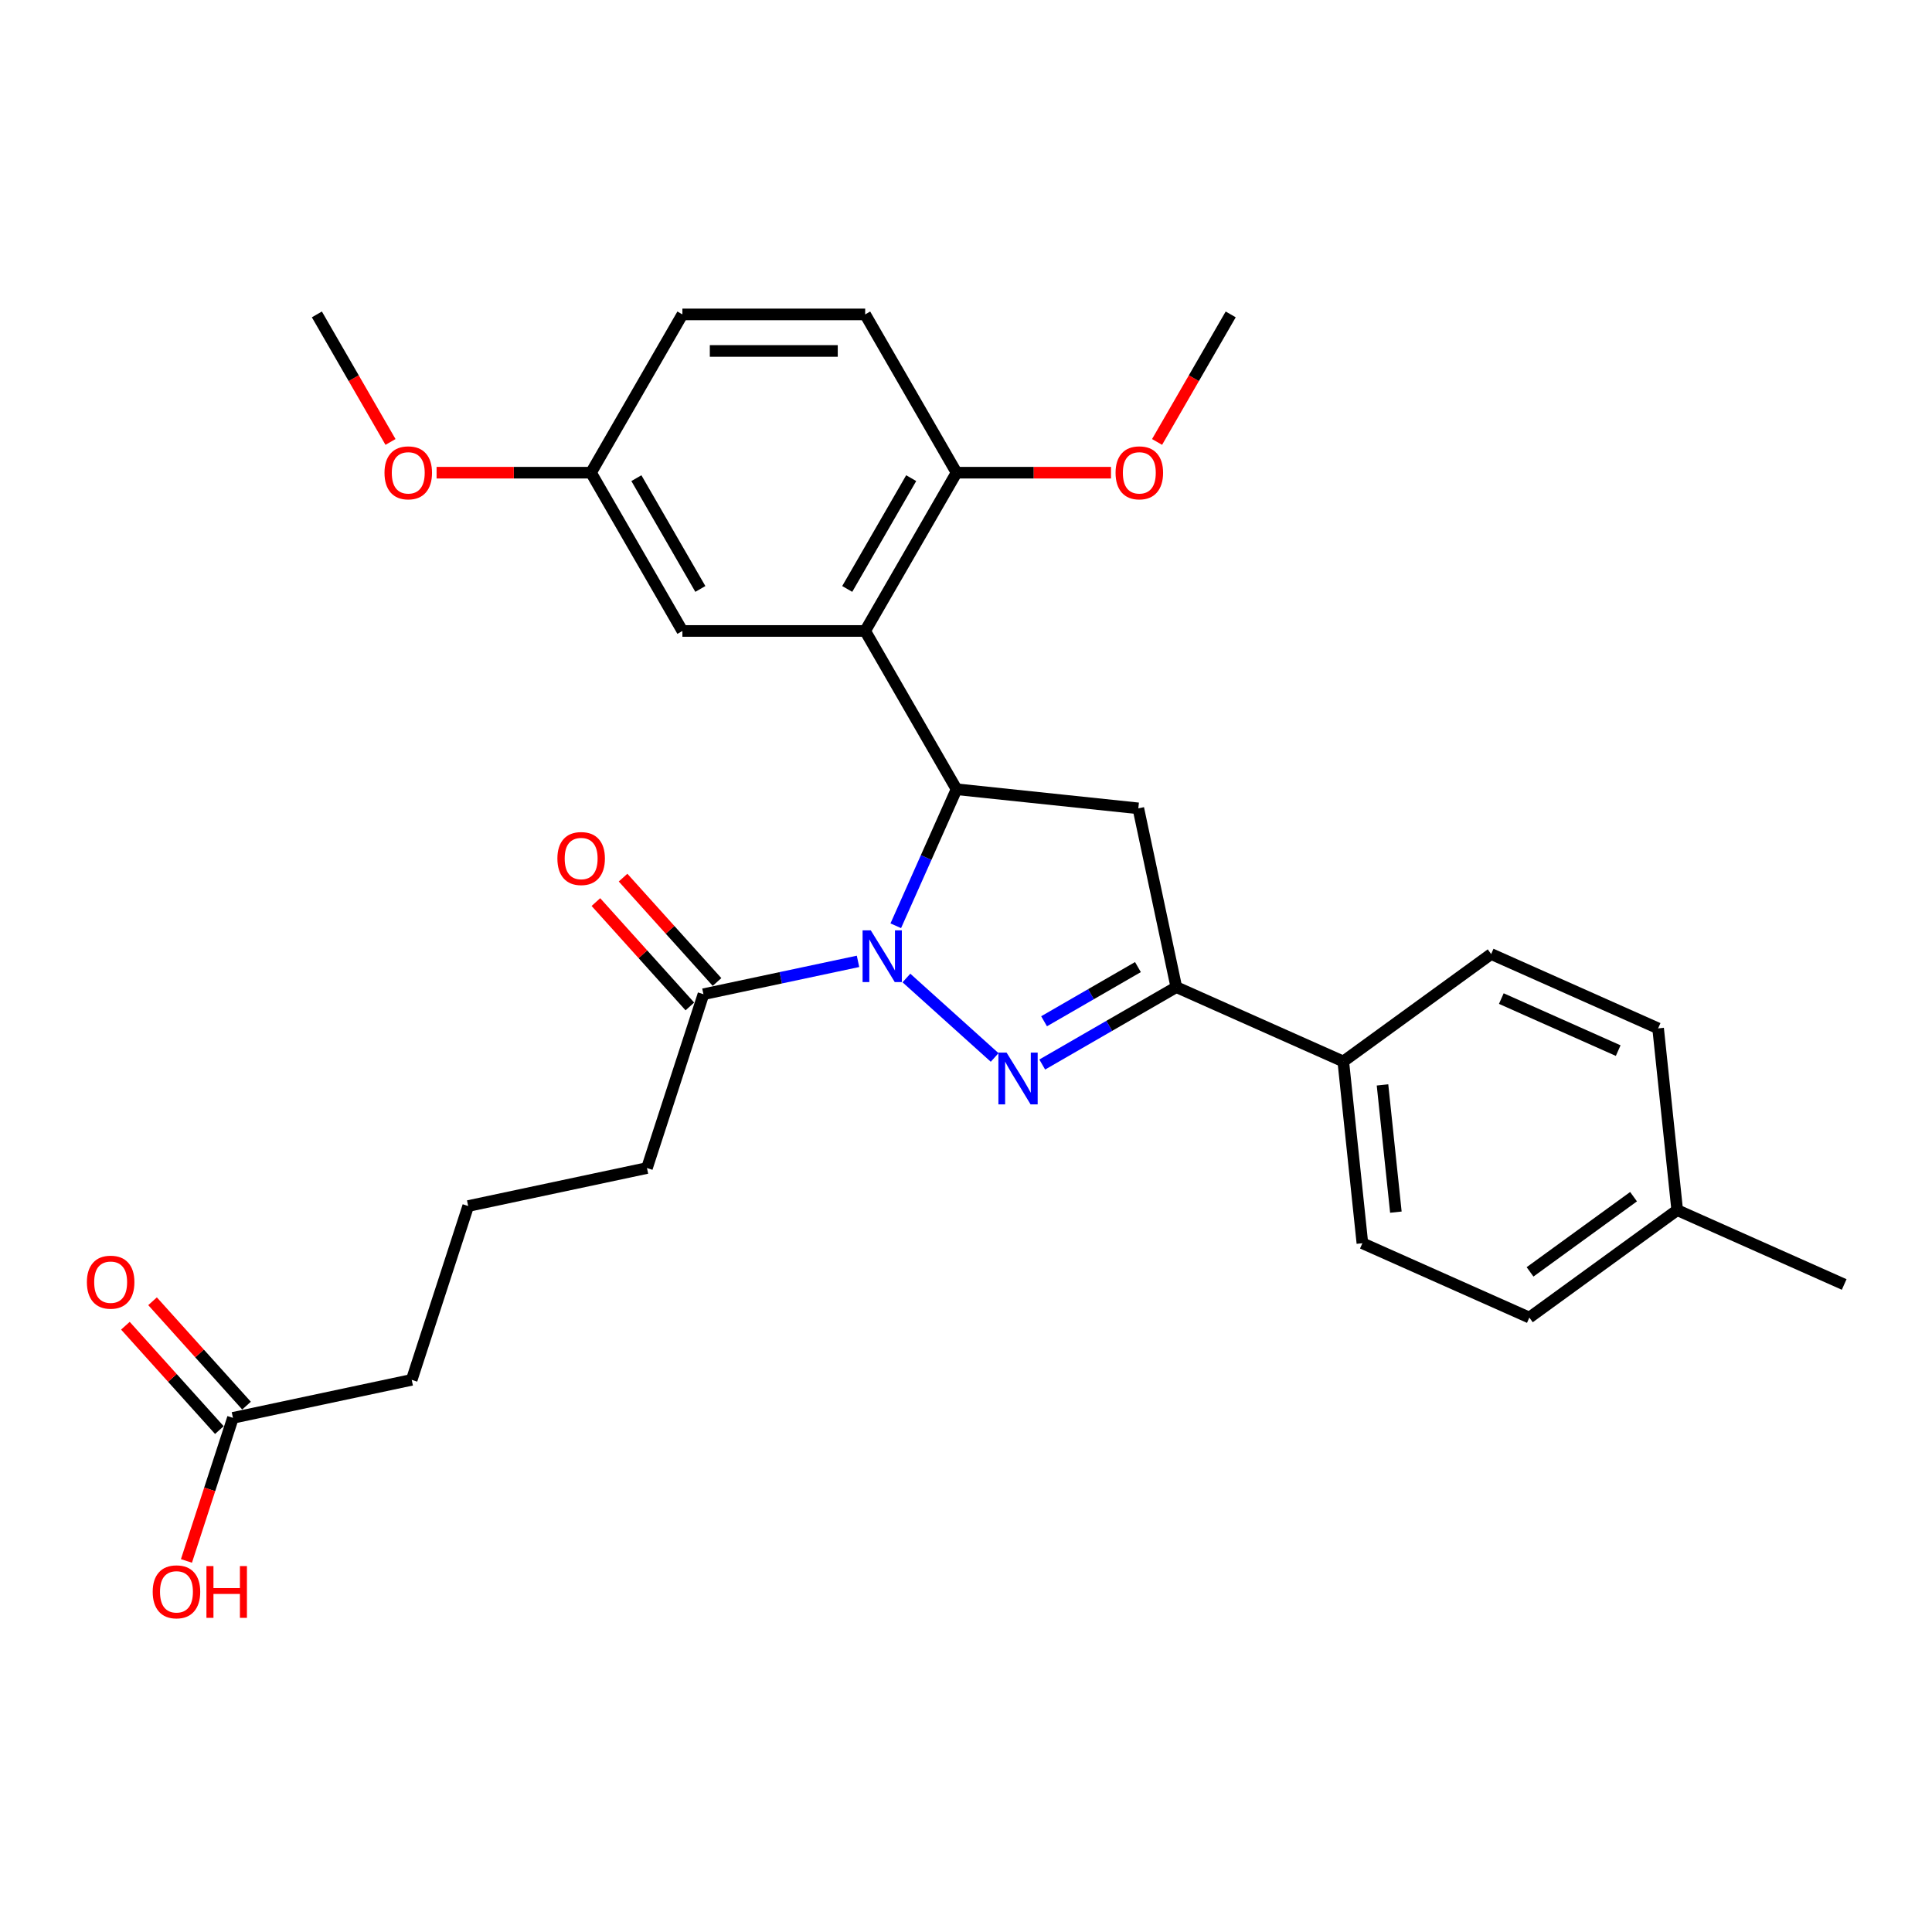 <?xml version='1.0' encoding='iso-8859-1'?>
<svg version='1.1' baseProfile='full'
              xmlns='http://www.w3.org/2000/svg'
                      xmlns:rdkit='http://www.rdkit.org/xml'
                      xmlns:xlink='http://www.w3.org/1999/xlink'
                  xml:space='preserve'
width='1000px' height='1000px' viewBox='0 0 1000 1000'>
<!-- END OF HEADER -->
<rect style='opacity:1.0;fill:#FFFFFF;stroke:none' width='1000' height='1000' x='0' y='0'> </rect>
<path class='bond-0' d='M 469.159,506.212 L 514.831,547.336' style='fill:none;fill-rule:evenodd;stroke:#0000FF;stroke-width:6px;stroke-linecap:butt;stroke-linejoin:miter;stroke-opacity:1' />
<path class='bond-1' d='M 463.651,479.174 L 479.381,443.843' style='fill:none;fill-rule:evenodd;stroke:#0000FF;stroke-width:6px;stroke-linecap:butt;stroke-linejoin:miter;stroke-opacity:1' />
<path class='bond-1' d='M 479.381,443.843 L 495.111,408.513' style='fill:none;fill-rule:evenodd;stroke:#000000;stroke-width:6px;stroke-linecap:butt;stroke-linejoin:miter;stroke-opacity:1' />
<path class='bond-5' d='M 444.109,497.596 L 404.105,506.099' style='fill:none;fill-rule:evenodd;stroke:#0000FF;stroke-width:6px;stroke-linecap:butt;stroke-linejoin:miter;stroke-opacity:1' />
<path class='bond-5' d='M 404.105,506.099 L 364.101,514.603' style='fill:none;fill-rule:evenodd;stroke:#000000;stroke-width:6px;stroke-linecap:butt;stroke-linejoin:miter;stroke-opacity:1' />
<path class='bond-2' d='M 539.46,551.002 L 574.16,530.968' style='fill:none;fill-rule:evenodd;stroke:#0000FF;stroke-width:6px;stroke-linecap:butt;stroke-linejoin:miter;stroke-opacity:1' />
<path class='bond-2' d='M 574.16,530.968 L 608.861,510.934' style='fill:none;fill-rule:evenodd;stroke:#000000;stroke-width:6px;stroke-linecap:butt;stroke-linejoin:miter;stroke-opacity:1' />
<path class='bond-2' d='M 540.41,528.607 L 564.7,514.583' style='fill:none;fill-rule:evenodd;stroke:#0000FF;stroke-width:6px;stroke-linecap:butt;stroke-linejoin:miter;stroke-opacity:1' />
<path class='bond-2' d='M 564.7,514.583 L 588.991,500.559' style='fill:none;fill-rule:evenodd;stroke:#000000;stroke-width:6px;stroke-linecap:butt;stroke-linejoin:miter;stroke-opacity:1' />
<path class='bond-3' d='M 495.111,408.513 L 447.811,326.587' style='fill:none;fill-rule:evenodd;stroke:#000000;stroke-width:6px;stroke-linecap:butt;stroke-linejoin:miter;stroke-opacity:1' />
<path class='bond-4' d='M 495.111,408.513 L 589.192,418.401' style='fill:none;fill-rule:evenodd;stroke:#000000;stroke-width:6px;stroke-linecap:butt;stroke-linejoin:miter;stroke-opacity:1' />
<path class='bond-7' d='M 608.861,510.934 L 695.282,549.411' style='fill:none;fill-rule:evenodd;stroke:#000000;stroke-width:6px;stroke-linecap:butt;stroke-linejoin:miter;stroke-opacity:1' />
<path class='bond-29' d='M 608.861,510.934 L 589.192,418.401' style='fill:none;fill-rule:evenodd;stroke:#000000;stroke-width:6px;stroke-linecap:butt;stroke-linejoin:miter;stroke-opacity:1' />
<path class='bond-6' d='M 447.811,326.587 L 495.111,244.661' style='fill:none;fill-rule:evenodd;stroke:#000000;stroke-width:6px;stroke-linecap:butt;stroke-linejoin:miter;stroke-opacity:1' />
<path class='bond-6' d='M 438.521,304.838 L 471.631,247.49' style='fill:none;fill-rule:evenodd;stroke:#000000;stroke-width:6px;stroke-linecap:butt;stroke-linejoin:miter;stroke-opacity:1' />
<path class='bond-8' d='M 447.811,326.587 L 353.211,326.587' style='fill:none;fill-rule:evenodd;stroke:#000000;stroke-width:6px;stroke-linecap:butt;stroke-linejoin:miter;stroke-opacity:1' />
<path class='bond-10' d='M 371.131,508.273 L 346.813,481.264' style='fill:none;fill-rule:evenodd;stroke:#000000;stroke-width:6px;stroke-linecap:butt;stroke-linejoin:miter;stroke-opacity:1' />
<path class='bond-10' d='M 346.813,481.264 L 322.495,454.256' style='fill:none;fill-rule:evenodd;stroke:#FF0000;stroke-width:6px;stroke-linecap:butt;stroke-linejoin:miter;stroke-opacity:1' />
<path class='bond-10' d='M 357.071,520.932 L 332.753,493.924' style='fill:none;fill-rule:evenodd;stroke:#000000;stroke-width:6px;stroke-linecap:butt;stroke-linejoin:miter;stroke-opacity:1' />
<path class='bond-10' d='M 332.753,493.924 L 308.434,466.916' style='fill:none;fill-rule:evenodd;stroke:#FF0000;stroke-width:6px;stroke-linecap:butt;stroke-linejoin:miter;stroke-opacity:1' />
<path class='bond-22' d='M 364.101,514.603 L 334.868,604.572' style='fill:none;fill-rule:evenodd;stroke:#000000;stroke-width:6px;stroke-linecap:butt;stroke-linejoin:miter;stroke-opacity:1' />
<path class='bond-12' d='M 495.111,244.661 L 447.811,162.736' style='fill:none;fill-rule:evenodd;stroke:#000000;stroke-width:6px;stroke-linecap:butt;stroke-linejoin:miter;stroke-opacity:1' />
<path class='bond-21' d='M 495.111,244.661 L 535.079,244.661' style='fill:none;fill-rule:evenodd;stroke:#000000;stroke-width:6px;stroke-linecap:butt;stroke-linejoin:miter;stroke-opacity:1' />
<path class='bond-21' d='M 535.079,244.661 L 575.048,244.661' style='fill:none;fill-rule:evenodd;stroke:#FF0000;stroke-width:6px;stroke-linecap:butt;stroke-linejoin:miter;stroke-opacity:1' />
<path class='bond-13' d='M 695.282,549.411 L 705.17,643.493' style='fill:none;fill-rule:evenodd;stroke:#000000;stroke-width:6px;stroke-linecap:butt;stroke-linejoin:miter;stroke-opacity:1' />
<path class='bond-13' d='M 715.582,561.546 L 722.503,627.403' style='fill:none;fill-rule:evenodd;stroke:#000000;stroke-width:6px;stroke-linecap:butt;stroke-linejoin:miter;stroke-opacity:1' />
<path class='bond-14' d='M 695.282,549.411 L 771.815,493.807' style='fill:none;fill-rule:evenodd;stroke:#000000;stroke-width:6px;stroke-linecap:butt;stroke-linejoin:miter;stroke-opacity:1' />
<path class='bond-15' d='M 353.211,326.587 L 305.911,244.661' style='fill:none;fill-rule:evenodd;stroke:#000000;stroke-width:6px;stroke-linecap:butt;stroke-linejoin:miter;stroke-opacity:1' />
<path class='bond-15' d='M 362.501,304.838 L 329.392,247.49' style='fill:none;fill-rule:evenodd;stroke:#000000;stroke-width:6px;stroke-linecap:butt;stroke-linejoin:miter;stroke-opacity:1' />
<path class='bond-9' d='M 120.57,733.879 L 213.103,714.21' style='fill:none;fill-rule:evenodd;stroke:#000000;stroke-width:6px;stroke-linecap:butt;stroke-linejoin:miter;stroke-opacity:1' />
<path class='bond-11' d='M 127.6,727.549 L 103.282,700.541' style='fill:none;fill-rule:evenodd;stroke:#000000;stroke-width:6px;stroke-linecap:butt;stroke-linejoin:miter;stroke-opacity:1' />
<path class='bond-11' d='M 103.282,700.541 L 78.964,673.532' style='fill:none;fill-rule:evenodd;stroke:#FF0000;stroke-width:6px;stroke-linecap:butt;stroke-linejoin:miter;stroke-opacity:1' />
<path class='bond-11' d='M 113.54,740.209 L 89.222,713.2' style='fill:none;fill-rule:evenodd;stroke:#000000;stroke-width:6px;stroke-linecap:butt;stroke-linejoin:miter;stroke-opacity:1' />
<path class='bond-11' d='M 89.222,713.2 L 64.904,686.192' style='fill:none;fill-rule:evenodd;stroke:#FF0000;stroke-width:6px;stroke-linecap:butt;stroke-linejoin:miter;stroke-opacity:1' />
<path class='bond-16' d='M 120.57,733.879 L 108.539,770.908' style='fill:none;fill-rule:evenodd;stroke:#000000;stroke-width:6px;stroke-linecap:butt;stroke-linejoin:miter;stroke-opacity:1' />
<path class='bond-16' d='M 108.539,770.908 L 96.507,807.937' style='fill:none;fill-rule:evenodd;stroke:#FF0000;stroke-width:6px;stroke-linecap:butt;stroke-linejoin:miter;stroke-opacity:1' />
<path class='bond-30' d='M 447.811,162.736 L 353.211,162.736' style='fill:none;fill-rule:evenodd;stroke:#000000;stroke-width:6px;stroke-linecap:butt;stroke-linejoin:miter;stroke-opacity:1' />
<path class='bond-30' d='M 433.621,181.656 L 367.401,181.656' style='fill:none;fill-rule:evenodd;stroke:#000000;stroke-width:6px;stroke-linecap:butt;stroke-linejoin:miter;stroke-opacity:1' />
<path class='bond-19' d='M 705.17,643.493 L 791.591,681.97' style='fill:none;fill-rule:evenodd;stroke:#000000;stroke-width:6px;stroke-linecap:butt;stroke-linejoin:miter;stroke-opacity:1' />
<path class='bond-18' d='M 771.815,493.807 L 858.236,532.284' style='fill:none;fill-rule:evenodd;stroke:#000000;stroke-width:6px;stroke-linecap:butt;stroke-linejoin:miter;stroke-opacity:1' />
<path class='bond-18' d='M 777.083,516.863 L 837.577,543.797' style='fill:none;fill-rule:evenodd;stroke:#000000;stroke-width:6px;stroke-linecap:butt;stroke-linejoin:miter;stroke-opacity:1' />
<path class='bond-17' d='M 305.911,244.661 L 353.211,162.736' style='fill:none;fill-rule:evenodd;stroke:#000000;stroke-width:6px;stroke-linecap:butt;stroke-linejoin:miter;stroke-opacity:1' />
<path class='bond-23' d='M 305.911,244.661 L 265.943,244.661' style='fill:none;fill-rule:evenodd;stroke:#000000;stroke-width:6px;stroke-linecap:butt;stroke-linejoin:miter;stroke-opacity:1' />
<path class='bond-23' d='M 265.943,244.661 L 225.975,244.661' style='fill:none;fill-rule:evenodd;stroke:#FF0000;stroke-width:6px;stroke-linecap:butt;stroke-linejoin:miter;stroke-opacity:1' />
<path class='bond-20' d='M 858.236,532.284 L 868.124,626.365' style='fill:none;fill-rule:evenodd;stroke:#000000;stroke-width:6px;stroke-linecap:butt;stroke-linejoin:miter;stroke-opacity:1' />
<path class='bond-31' d='M 791.591,681.97 L 868.124,626.365' style='fill:none;fill-rule:evenodd;stroke:#000000;stroke-width:6px;stroke-linecap:butt;stroke-linejoin:miter;stroke-opacity:1' />
<path class='bond-31' d='M 791.951,658.323 L 845.524,619.399' style='fill:none;fill-rule:evenodd;stroke:#000000;stroke-width:6px;stroke-linecap:butt;stroke-linejoin:miter;stroke-opacity:1' />
<path class='bond-26' d='M 868.124,626.365 L 954.545,664.843' style='fill:none;fill-rule:evenodd;stroke:#000000;stroke-width:6px;stroke-linecap:butt;stroke-linejoin:miter;stroke-opacity:1' />
<path class='bond-27' d='M 598.897,228.75 L 617.954,195.743' style='fill:none;fill-rule:evenodd;stroke:#FF0000;stroke-width:6px;stroke-linecap:butt;stroke-linejoin:miter;stroke-opacity:1' />
<path class='bond-27' d='M 617.954,195.743 L 637.011,162.736' style='fill:none;fill-rule:evenodd;stroke:#000000;stroke-width:6px;stroke-linecap:butt;stroke-linejoin:miter;stroke-opacity:1' />
<path class='bond-24' d='M 334.868,604.572 L 242.336,624.241' style='fill:none;fill-rule:evenodd;stroke:#000000;stroke-width:6px;stroke-linecap:butt;stroke-linejoin:miter;stroke-opacity:1' />
<path class='bond-28' d='M 202.125,228.75 L 183.068,195.743' style='fill:none;fill-rule:evenodd;stroke:#FF0000;stroke-width:6px;stroke-linecap:butt;stroke-linejoin:miter;stroke-opacity:1' />
<path class='bond-28' d='M 183.068,195.743 L 164.012,162.736' style='fill:none;fill-rule:evenodd;stroke:#000000;stroke-width:6px;stroke-linecap:butt;stroke-linejoin:miter;stroke-opacity:1' />
<path class='bond-25' d='M 242.336,624.241 L 213.103,714.21' style='fill:none;fill-rule:evenodd;stroke:#000000;stroke-width:6px;stroke-linecap:butt;stroke-linejoin:miter;stroke-opacity:1' />
<path  class='atom-0' d='M 450.712 481.539
L 459.491 495.729
Q 460.361 497.129, 461.761 499.664
Q 463.161 502.199, 463.237 502.351
L 463.237 481.539
L 466.794 481.539
L 466.794 508.329
L 463.123 508.329
L 453.701 492.815
Q 452.604 490.999, 451.431 488.918
Q 450.296 486.836, 449.955 486.193
L 449.955 508.329
L 446.474 508.329
L 446.474 481.539
L 450.712 481.539
' fill='#0000FF'/>
<path  class='atom-1' d='M 521.013 544.838
L 529.792 559.028
Q 530.662 560.428, 532.062 562.964
Q 533.462 565.499, 533.538 565.65
L 533.538 544.838
L 537.095 544.838
L 537.095 571.629
L 533.425 571.629
L 524.002 556.115
Q 522.905 554.298, 521.732 552.217
Q 520.597 550.136, 520.256 549.493
L 520.256 571.629
L 516.775 571.629
L 516.775 544.838
L 521.013 544.838
' fill='#0000FF'/>
<path  class='atom-11' d='M 288.504 444.377
Q 288.504 437.944, 291.682 434.349
Q 294.861 430.755, 300.802 430.755
Q 306.742 430.755, 309.921 434.349
Q 313.1 437.944, 313.1 444.377
Q 313.1 450.885, 309.883 454.594
Q 306.667 458.264, 300.802 458.264
Q 294.899 458.264, 291.682 454.594
Q 288.504 450.923, 288.504 444.377
M 300.802 455.237
Q 304.888 455.237, 307.083 452.512
Q 309.316 449.75, 309.316 444.377
Q 309.316 439.117, 307.083 436.468
Q 304.888 433.782, 300.802 433.782
Q 296.715 433.782, 294.482 436.431
Q 292.288 439.079, 292.288 444.377
Q 292.288 449.788, 294.482 452.512
Q 296.715 455.237, 300.802 455.237
' fill='#FF0000'/>
<path  class='atom-12' d='M 44.973 663.653
Q 44.973 657.22, 48.151 653.626
Q 51.33 650.031, 57.271 650.031
Q 63.212 650.031, 66.39 653.626
Q 69.569 657.22, 69.569 663.653
Q 69.569 670.162, 66.352 673.87
Q 63.136 677.54, 57.271 677.54
Q 51.368 677.54, 48.151 673.87
Q 44.973 670.199, 44.973 663.653
M 57.271 674.513
Q 61.358 674.513, 63.552 671.789
Q 65.785 669.026, 65.785 663.653
Q 65.785 658.393, 63.552 655.745
Q 61.358 653.058, 57.271 653.058
Q 53.184 653.058, 50.952 655.707
Q 48.757 658.356, 48.757 663.653
Q 48.757 669.064, 50.952 671.789
Q 53.184 674.513, 57.271 674.513
' fill='#FF0000'/>
<path  class='atom-17' d='M 79.039 823.924
Q 79.039 817.491, 82.218 813.897
Q 85.397 810.302, 91.337 810.302
Q 97.278 810.302, 100.457 813.897
Q 103.635 817.491, 103.635 823.924
Q 103.635 830.433, 100.419 834.141
Q 97.203 837.811, 91.337 837.811
Q 85.434 837.811, 82.218 834.141
Q 79.039 830.47, 79.039 823.924
M 91.337 834.784
Q 95.424 834.784, 97.619 832.06
Q 99.851 829.297, 99.851 823.924
Q 99.851 818.664, 97.619 816.016
Q 95.424 813.329, 91.337 813.329
Q 87.251 813.329, 85.018 815.978
Q 82.823 818.627, 82.823 823.924
Q 82.823 829.335, 85.018 832.06
Q 87.251 834.784, 91.337 834.784
' fill='#FF0000'/>
<path  class='atom-17' d='M 106.852 810.604
L 110.484 810.604
L 110.484 821.994
L 124.182 821.994
L 124.182 810.604
L 127.815 810.604
L 127.815 837.395
L 124.182 837.395
L 124.182 825.021
L 110.484 825.021
L 110.484 837.395
L 106.852 837.395
L 106.852 810.604
' fill='#FF0000'/>
<path  class='atom-22' d='M 577.413 244.737
Q 577.413 238.304, 580.591 234.71
Q 583.77 231.115, 589.711 231.115
Q 595.652 231.115, 598.83 234.71
Q 602.009 238.304, 602.009 244.737
Q 602.009 251.246, 598.792 254.954
Q 595.576 258.624, 589.711 258.624
Q 583.808 258.624, 580.591 254.954
Q 577.413 251.283, 577.413 244.737
M 589.711 255.597
Q 593.797 255.597, 595.992 252.873
Q 598.225 250.11, 598.225 244.737
Q 598.225 239.477, 595.992 236.829
Q 593.797 234.142, 589.711 234.142
Q 585.624 234.142, 583.391 236.791
Q 581.197 239.44, 581.197 244.737
Q 581.197 250.148, 583.391 252.873
Q 585.624 255.597, 589.711 255.597
' fill='#FF0000'/>
<path  class='atom-24' d='M 199.014 244.737
Q 199.014 238.304, 202.192 234.71
Q 205.371 231.115, 211.312 231.115
Q 217.253 231.115, 220.431 234.71
Q 223.61 238.304, 223.61 244.737
Q 223.61 251.246, 220.393 254.954
Q 217.177 258.624, 211.312 258.624
Q 205.409 258.624, 202.192 254.954
Q 199.014 251.283, 199.014 244.737
M 211.312 255.597
Q 215.398 255.597, 217.593 252.873
Q 219.826 250.11, 219.826 244.737
Q 219.826 239.477, 217.593 236.829
Q 215.398 234.142, 211.312 234.142
Q 207.225 234.142, 204.992 236.791
Q 202.798 239.44, 202.798 244.737
Q 202.798 250.148, 204.992 252.873
Q 207.225 255.597, 211.312 255.597
' fill='#FF0000'/>
</svg>
